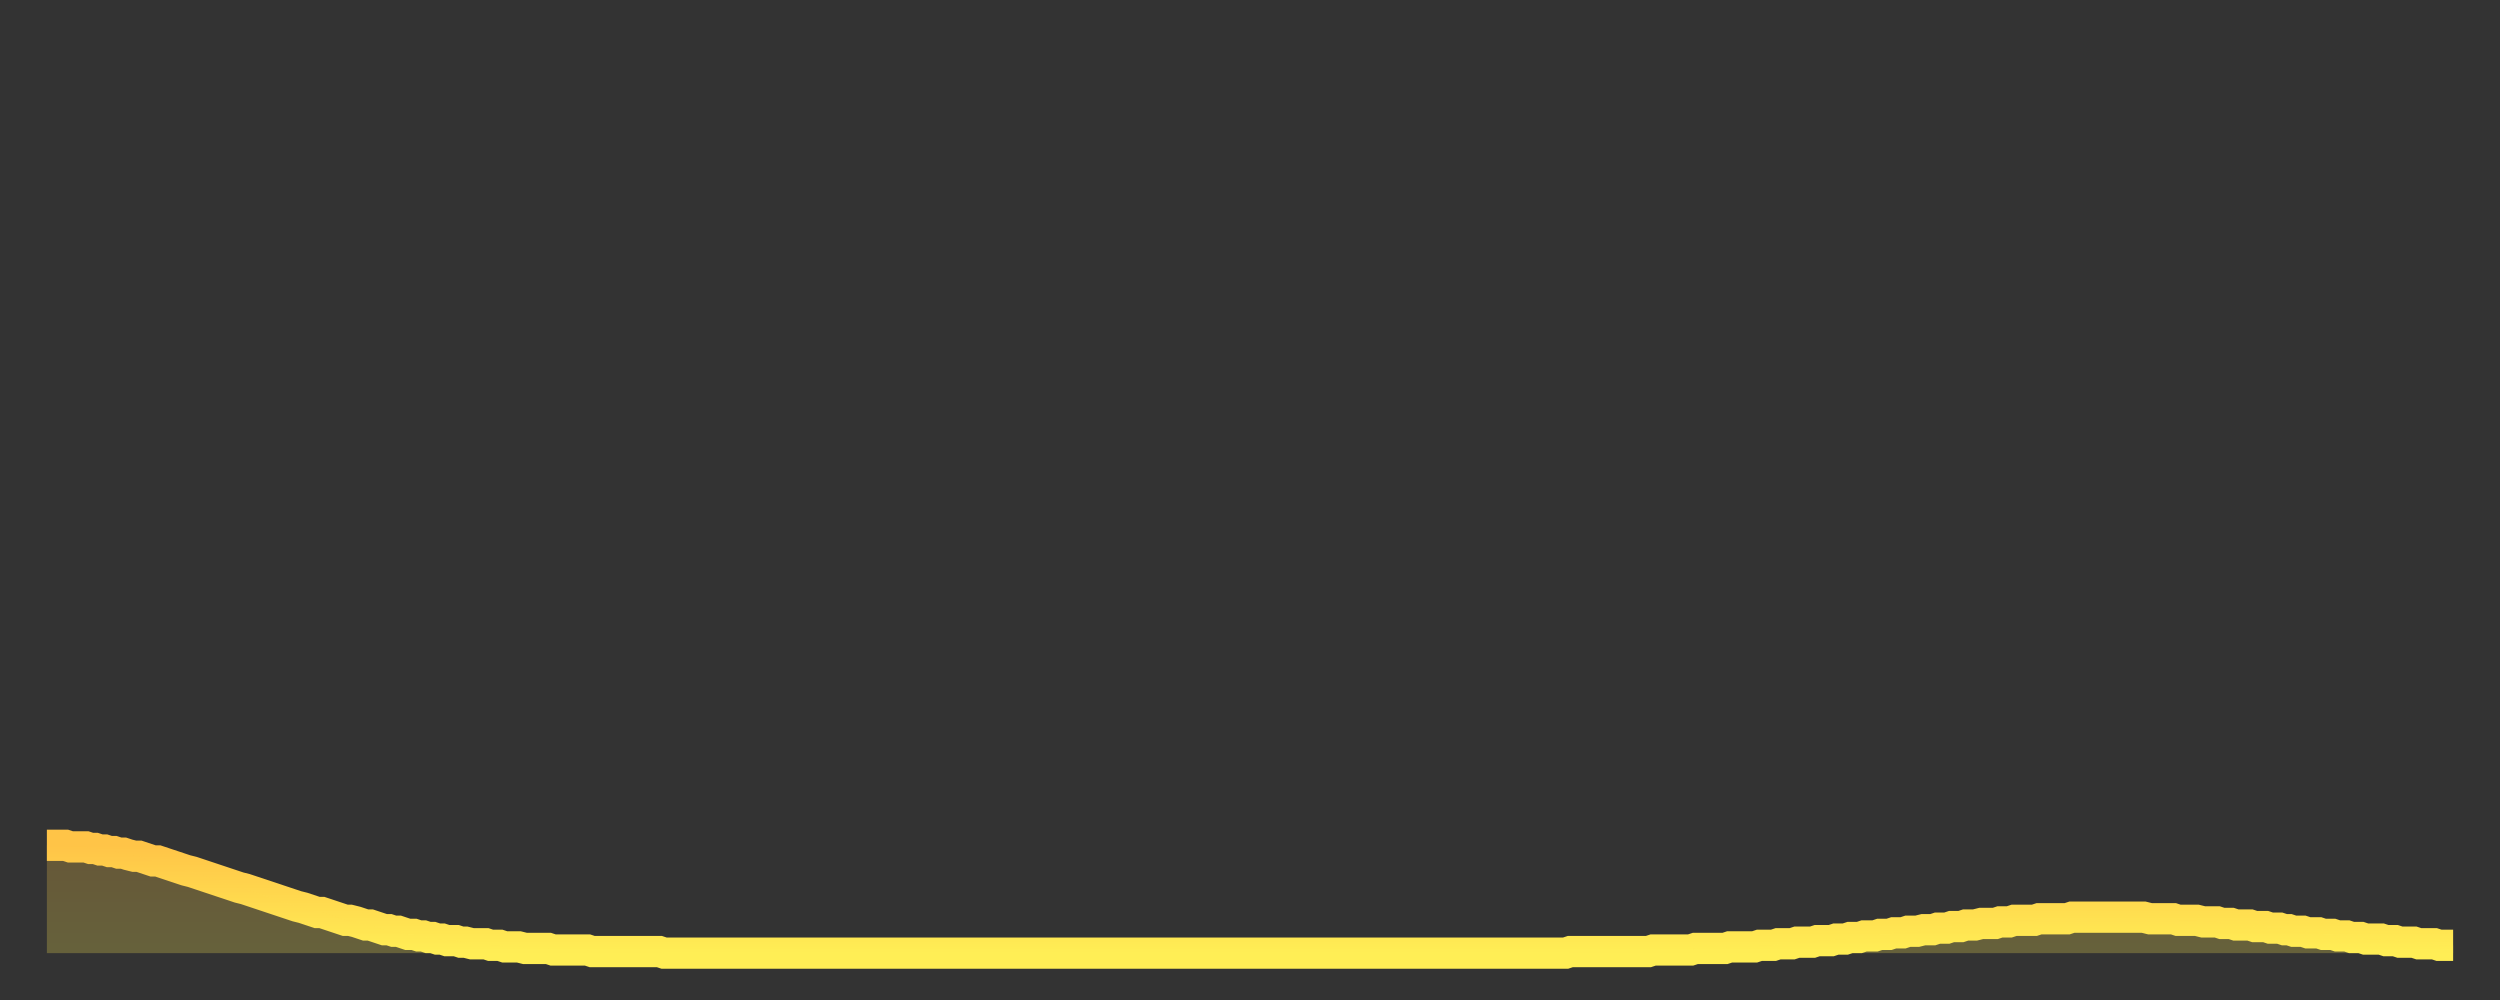 <?xml version="1.0" encoding="utf-8" ?>
<svg baseProfile="full" height="64" version="1.1" width="160" xmlns="http://www.w3.org/2000/svg" xmlns:ev="http://www.w3.org/2001/xml-events" xmlns:xlink="http://www.w3.org/1999/xlink"><rect width="100%" height="100%" fill="#333333" stroke="none"/><defs><linearGradient id="id799448" x1="0" x2="0" y1="0" y2="1"><stop offset="0%" stop-color="#ffc447" /><stop offset="50%" stop-color="#ffd94e" /><stop offset="100%" stop-color="#ffee55" /></linearGradient></defs><g transform="translate(3,3)"><g><path d="M 0.0 51.1 0.3 51.1 0.6 51.1 0.9 51.1 1.2 51.1 1.5 51.2 1.9 51.2 2.2 51.2 2.5 51.2 2.8 51.3 3.1 51.3 3.4 51.4 3.7 51.4 4.0 51.5 4.3 51.5 4.6 51.6 4.9 51.6 5.2 51.7 5.6 51.8 5.9 51.8 6.2 51.9 6.5 52.0 6.8 52.1 7.1 52.1 7.4 52.2 7.7 52.3 8.0 52.4 8.3 52.5 8.6 52.6 8.9 52.7 9.3 52.8 9.6 52.9 9.9 53.0 10.2 53.1 10.5 53.2 10.8 53.3 11.1 53.4 11.4 53.5 11.7 53.6 12.0 53.7 12.3 53.8 12.7 53.9 13.0 54.0 13.3 54.1 13.6 54.2 13.9 54.3 14.2 54.4 14.5 54.5 14.8 54.6 15.1 54.7 15.4 54.8 15.7 54.9 16.0 55.0 16.4 55.1 16.7 55.2 17.0 55.3 17.3 55.4 17.6 55.4 17.9 55.5 18.2 55.6 18.5 55.7 18.8 55.8 19.1 55.9 19.4 55.9 19.8 56.0 20.1 56.1 20.4 56.2 20.7 56.2 21.0 56.3 21.3 56.4 21.6 56.5 21.9 56.5 22.2 56.6 22.5 56.6 22.8 56.7 23.1 56.8 23.5 56.8 23.8 56.9 24.1 56.9 24.4 57.0 24.7 57.0 25.0 57.1 25.3 57.1 25.6 57.2 25.9 57.2 26.2 57.2 26.5 57.3 26.8 57.3 27.2 57.4 27.5 57.4 27.8 57.4 28.1 57.4 28.4 57.5 28.7 57.5 29.0 57.5 29.3 57.6 29.6 57.6 29.9 57.6 30.2 57.6 30.6 57.7 30.9 57.7 31.2 57.7 31.5 57.7 31.8 57.7 32.1 57.7 32.4 57.8 32.7 57.8 33.0 57.8 33.3 57.8 33.6 57.8 33.9 57.8 34.3 57.8 34.6 57.8 34.9 57.9 35.2 57.9 35.5 57.9 35.8 57.9 36.1 57.9 36.4 57.9 36.7 57.9 37.0 57.9 37.3 57.9 37.7 57.9 38.0 57.9 38.3 57.9 38.6 57.9 38.9 57.9 39.2 57.9 39.5 58.0 39.8 58.0 40.1 58.0 40.4 58.0 40.7 58.0 41.0 58.0 41.4 58.0 41.7 58.0 42.0 58.0 42.3 58.0 42.6 58.0 42.9 58.0 43.2 58.0 43.5 58.0 43.8 58.0 44.1 58.0 44.4 58.0 44.7 58.0 45.1 58.0 45.4 58.0 45.7 58.0 46.0 58.0 46.3 58.0 46.6 58.0 46.9 58.0 47.2 58.0 47.5 58.0 47.8 58.0 48.1 58.0 48.5 58.0 48.8 58.0 49.1 58.0 49.4 58.0 49.7 58.0 50.0 58.0 50.3 58.0 50.6 58.0 50.9 58.0 51.2 58.0 51.5 58.0 51.8 58.0 52.2 58.0 52.5 58.0 52.8 58.0 53.1 58.0 53.4 58.0 53.7 58.0 54.0 58.0 54.3 58.0 54.6 58.0 54.9 58.0 55.2 58.0 55.6 58.0 55.9 58.0 56.2 58.0 56.5 58.0 56.8 58.0 57.1 58.0 57.4 58.0 57.7 58.0 58.0 58.0 58.3 58.0 58.6 58.0 58.9 58.0 59.3 58.0 59.6 58.0 59.9 58.0 60.2 58.0 60.5 58.0 60.8 58.0 61.1 58.0 61.4 58.0 61.7 58.0 62.0 58.0 62.3 58.0 62.6 58.0 63.0 58.0 63.3 58.0 63.6 58.0 63.9 58.0 64.2 58.0 64.5 58.0 64.8 58.0 65.1 58.0 65.4 58.0 65.7 58.0 66.0 58.0 66.4 58.0 66.7 58.0 67.0 58.0 67.3 58.0 67.6 58.0 67.9 58.0 68.2 58.0 68.5 58.0 68.8 58.0 69.1 58.0 69.4 58.0 69.7 58.0 70.1 58.0 70.4 58.0 70.7 58.0 71.0 58.0 71.3 58.0 71.6 58.0 71.9 58.0 72.2 58.0 72.5 58.0 72.8 58.0 73.1 58.0 73.5 58.0 73.8 58.0 74.1 58.0 74.4 58.0 74.7 58.0 75.0 58.0 75.3 58.0 75.6 58.0 75.9 58.0 76.2 58.0 76.5 58.0 76.8 58.0 77.2 58.0 77.5 58.0 77.8 58.0 78.1 58.0 78.4 58.0 78.7 58.0 79.0 58.0 79.3 58.0 79.6 58.0 79.9 58.0 80.2 58.0 80.5 58.0 80.9 58.0 81.2 58.0 81.5 58.0 81.8 58.0 82.1 58.0 82.4 58.0 82.7 58.0 83.0 58.0 83.3 58.0 83.6 58.0 83.9 58.0 84.3 58.0 84.6 58.0 84.9 58.0 85.2 58.0 85.5 58.0 85.8 58.0 86.1 58.0 86.4 58.0 86.7 58.0 87.0 58.0 87.3 58.0 87.6 58.0 88.0 58.0 88.3 58.0 88.6 58.0 88.9 58.0 89.2 58.0 89.5 58.0 89.8 58.0 90.1 58.0 90.4 58.0 90.7 58.0 91.0 58.0 91.4 58.0 91.7 58.0 92.0 58.0 92.3 58.0 92.6 58.0 92.9 58.0 93.2 58.0 93.5 58.0 93.8 58.0 94.1 58.0 94.4 58.0 94.7 58.0 95.1 58.0 95.4 58.0 95.7 58.0 96.0 58.0 96.3 58.0 96.6 58.0 96.9 58.0 97.2 58.0 97.5 57.9 97.8 57.9 98.1 57.9 98.4 57.9 98.8 57.9 99.1 57.9 99.4 57.9 99.7 57.9 100.0 57.9 100.3 57.9 100.6 57.9 100.9 57.9 101.2 57.9 101.5 57.9 101.8 57.9 102.2 57.9 102.5 57.9 102.8 57.8 103.1 57.8 103.4 57.8 103.7 57.8 104.0 57.8 104.3 57.8 104.6 57.8 104.9 57.8 105.2 57.8 105.5 57.7 105.9 57.7 106.2 57.7 106.5 57.7 106.8 57.7 107.1 57.7 107.4 57.7 107.7 57.6 108.0 57.6 108.3 57.6 108.6 57.6 108.9 57.6 109.3 57.6 109.6 57.5 109.9 57.5 110.2 57.5 110.5 57.5 110.8 57.4 111.1 57.4 111.4 57.4 111.7 57.4 112.0 57.3 112.3 57.3 112.6 57.3 113.0 57.3 113.3 57.2 113.6 57.2 113.9 57.2 114.2 57.2 114.5 57.1 114.8 57.1 115.1 57.1 115.4 57.0 115.7 57.0 116.0 57.0 116.3 56.9 116.7 56.9 117.0 56.9 117.3 56.8 117.6 56.8 117.9 56.8 118.2 56.7 118.5 56.7 118.8 56.7 119.1 56.6 119.4 56.6 119.7 56.6 120.1 56.5 120.4 56.5 120.7 56.5 121.0 56.4 121.3 56.4 121.6 56.4 121.9 56.3 122.2 56.3 122.5 56.3 122.8 56.2 123.1 56.2 123.4 56.2 123.8 56.1 124.1 56.1 124.4 56.1 124.7 56.1 125.0 56.0 125.3 56.0 125.6 56.0 125.9 55.9 126.2 55.9 126.5 55.9 126.8 55.9 127.2 55.9 127.5 55.8 127.8 55.8 128.1 55.8 128.4 55.8 128.7 55.8 129.0 55.8 129.3 55.8 129.6 55.7 129.9 55.7 130.2 55.7 130.5 55.7 130.9 55.7 131.2 55.7 131.5 55.7 131.8 55.7 132.1 55.7 132.4 55.7 132.7 55.7 133.0 55.7 133.3 55.7 133.6 55.7 133.9 55.7 134.2 55.7 134.6 55.8 134.9 55.8 135.2 55.8 135.5 55.8 135.8 55.8 136.1 55.8 136.4 55.9 136.7 55.9 137.0 55.9 137.3 55.9 137.6 55.9 138.0 56.0 138.3 56.0 138.6 56.0 138.9 56.0 139.2 56.1 139.5 56.1 139.8 56.1 140.1 56.2 140.4 56.2 140.7 56.2 141.0 56.2 141.3 56.3 141.7 56.3 142.0 56.3 142.3 56.4 142.6 56.4 142.9 56.4 143.2 56.5 143.5 56.5 143.8 56.6 144.1 56.6 144.4 56.6 144.7 56.7 145.1 56.7 145.4 56.7 145.7 56.8 146.0 56.8 146.3 56.8 146.6 56.9 146.9 56.9 147.2 56.9 147.5 57.0 147.8 57.0 148.1 57.0 148.4 57.1 148.8 57.1 149.1 57.1 149.4 57.1 149.7 57.2 150.0 57.2 150.3 57.2 150.6 57.3 150.9 57.3 151.2 57.3 151.5 57.3 151.8 57.4 152.1 57.4 152.5 57.4 152.8 57.4 153.1 57.5 153.4 57.5 153.7 57.5 154.0 57.5" fill="none" id="graph-curve" opacity="1" stroke="url(#id799448)" stroke-width="2" /><path d="M 0 58 L 0.0 51.1 0.3 51.1 0.6 51.1 0.9 51.1 1.2 51.1 1.5 51.2 1.9 51.2 2.2 51.2 2.5 51.2 2.8 51.3 3.1 51.3 3.4 51.4 3.7 51.4 4.0 51.5 4.3 51.5 4.6 51.6 4.9 51.6 5.2 51.7 5.6 51.8 5.9 51.8 6.2 51.9 6.5 52.0 6.8 52.1 7.1 52.1 7.4 52.2 7.7 52.3 8.0 52.4 8.3 52.5 8.6 52.6 8.9 52.7 9.3 52.8 9.6 52.9 9.9 53.0 10.2 53.1 10.5 53.2 10.8 53.3 11.1 53.4 11.4 53.5 11.7 53.6 12.0 53.7 12.3 53.8 12.7 53.9 13.0 54.0 13.3 54.1 13.6 54.2 13.9 54.3 14.2 54.4 14.5 54.5 14.8 54.6 15.1 54.7 15.4 54.8 15.7 54.9 16.0 55.0 16.4 55.1 16.7 55.2 17.0 55.3 17.3 55.4 17.6 55.4 17.9 55.5 18.2 55.6 18.5 55.7 18.8 55.8 19.1 55.9 19.4 55.9 19.8 56.0 20.1 56.1 20.4 56.2 20.7 56.2 21.0 56.3 21.3 56.4 21.6 56.5 21.9 56.5 22.2 56.6 22.5 56.6 22.8 56.7 23.1 56.8 23.5 56.8 23.8 56.9 24.1 56.9 24.4 57.0 24.7 57.0 25.0 57.1 25.3 57.1 25.6 57.2 25.9 57.2 26.2 57.2 26.5 57.3 26.8 57.3 27.2 57.4 27.5 57.4 27.8 57.4 28.1 57.4 28.4 57.5 28.7 57.5 29.0 57.5 29.3 57.6 29.6 57.6 29.9 57.6 30.2 57.6 30.6 57.7 30.9 57.7 31.2 57.7 31.5 57.7 31.8 57.7 32.1 57.7 32.4 57.8 32.7 57.8 33.0 57.8 33.3 57.8 33.6 57.8 33.9 57.8 34.3 57.8 34.6 57.8 34.9 57.9 35.2 57.9 35.5 57.9 35.8 57.9 36.1 57.9 36.4 57.9 36.7 57.9 37.0 57.9 37.3 57.9 37.7 57.9 38.0 57.9 38.3 57.9 38.6 57.9 38.9 57.9 39.2 57.9 39.5 58.0 39.8 58.0 40.1 58.0 40.4 58.0 40.7 58.0 41.0 58.0 41.4 58.0 41.7 58.0 42.0 58.0 42.3 58.0 42.6 58.0 42.9 58.0 43.2 58.0 43.5 58.0 43.8 58.0 44.1 58.0 44.4 58.0 44.7 58.0 45.1 58.0 45.4 58.0 45.7 58.0 46.0 58.0 46.3 58.0 46.6 58.0 46.9 58.0 47.2 58.0 47.5 58.0 47.8 58.0 48.1 58.0 48.5 58.0 48.8 58.0 49.1 58.0 49.4 58.0 49.7 58.0 50.0 58.0 50.3 58.0 50.6 58.0 50.9 58.0 51.2 58.0 51.5 58.0 51.8 58.0 52.2 58.0 52.5 58.0 52.8 58.0 53.1 58.0 53.4 58.0 53.7 58.0 54.0 58.0 54.3 58.0 54.6 58.0 54.9 58.0 55.2 58.0 55.6 58.0 55.9 58.0 56.2 58.0 56.5 58.0 56.8 58.0 57.1 58.0 57.4 58.0 57.7 58.0 58.0 58.0 58.3 58.0 58.6 58.0 58.9 58.0 59.3 58.0 59.6 58.0 59.9 58.0 60.2 58.0 60.5 58.0 60.8 58.0 61.1 58.0 61.4 58.0 61.7 58.0 62.0 58.0 62.3 58.0 62.6 58.0 63.0 58.0 63.3 58.0 63.6 58.0 63.9 58.0 64.2 58.0 64.5 58.0 64.8 58.0 65.1 58.0 65.4 58.0 65.7 58.0 66.0 58.0 66.4 58.0 66.7 58.0 67.0 58.0 67.3 58.0 67.6 58.0 67.9 58.0 68.2 58.0 68.5 58.0 68.8 58.0 69.1 58.0 69.4 58.0 69.7 58.0 70.1 58.0 70.4 58.0 70.7 58.0 71.0 58.0 71.3 58.0 71.6 58.0 71.9 58.0 72.2 58.0 72.5 58.0 72.8 58.0 73.1 58.0 73.5 58.0 73.8 58.0 74.1 58.0 74.4 58.0 74.7 58.0 75.0 58.0 75.3 58.0 75.6 58.0 75.9 58.0 76.2 58.0 76.5 58.0 76.8 58.0 77.2 58.0 77.5 58.0 77.8 58.0 78.1 58.0 78.4 58.0 78.7 58.0 79.0 58.0 79.3 58.0 79.6 58.0 79.9 58.0 80.2 58.0 80.5 58.0 80.9 58.0 81.2 58.0 81.5 58.0 81.8 58.0 82.1 58.0 82.4 58.0 82.7 58.0 83.0 58.0 83.3 58.0 83.6 58.0 83.9 58.0 84.3 58.0 84.6 58.0 84.9 58.0 85.2 58.0 85.5 58.0 85.8 58.0 86.1 58.0 86.4 58.0 86.7 58.0 87.0 58.0 87.3 58.0 87.6 58.0 88.0 58.0 88.3 58.0 88.6 58.0 88.9 58.0 89.2 58.0 89.5 58.0 89.8 58.0 90.1 58.0 90.4 58.0 90.7 58.0 91.0 58.0 91.4 58.0 91.7 58.0 92.0 58.0 92.3 58.0 92.6 58.0 92.9 58.0 93.2 58.0 93.5 58.0 93.8 58.0 94.1 58.0 94.4 58.0 94.7 58.0 95.1 58.0 95.4 58.0 95.7 58.0 96.0 58.0 96.3 58.0 96.6 58.0 96.9 58.0 97.2 58.0 97.5 57.9 97.8 57.9 98.1 57.9 98.4 57.9 98.8 57.9 99.1 57.9 99.4 57.9 99.7 57.9 100.0 57.9 100.3 57.9 100.6 57.9 100.9 57.9 101.2 57.9 101.5 57.9 101.8 57.9 102.2 57.9 102.5 57.9 102.8 57.8 103.1 57.8 103.4 57.8 103.7 57.8 104.0 57.8 104.3 57.8 104.6 57.8 104.9 57.8 105.2 57.8 105.5 57.7 105.9 57.7 106.2 57.7 106.5 57.7 106.8 57.7 107.1 57.7 107.4 57.7 107.7 57.6 108.0 57.6 108.3 57.6 108.6 57.6 108.9 57.6 109.3 57.6 109.6 57.5 109.9 57.5 110.2 57.5 110.5 57.5 110.8 57.4 111.1 57.4 111.4 57.4 111.7 57.4 112.0 57.3 112.3 57.3 112.6 57.3 113.0 57.3 113.3 57.2 113.6 57.2 113.9 57.2 114.2 57.2 114.5 57.1 114.8 57.1 115.1 57.1 115.4 57.0 115.7 57.0 116.0 57.0 116.3 56.9 116.7 56.9 117.0 56.9 117.3 56.8 117.6 56.8 117.9 56.8 118.2 56.7 118.5 56.7 118.8 56.7 119.1 56.6 119.4 56.6 119.7 56.6 120.1 56.5 120.4 56.5 120.7 56.5 121.0 56.4 121.3 56.4 121.6 56.4 121.9 56.3 122.2 56.3 122.5 56.3 122.8 56.2 123.1 56.2 123.4 56.2 123.8 56.1 124.1 56.1 124.4 56.1 124.7 56.1 125.0 56.0 125.3 56.0 125.6 56.0 125.9 55.9 126.2 55.9 126.5 55.9 126.8 55.9 127.2 55.9 127.5 55.8 127.8 55.8 128.1 55.8 128.4 55.8 128.7 55.8 129.0 55.8 129.3 55.8 129.6 55.7 129.9 55.7 130.2 55.7 130.5 55.7 130.9 55.7 131.2 55.7 131.5 55.7 131.8 55.7 132.1 55.7 132.4 55.7 132.7 55.7 133.0 55.7 133.3 55.7 133.6 55.7 133.9 55.7 134.2 55.7 134.6 55.8 134.9 55.8 135.2 55.8 135.5 55.8 135.8 55.8 136.1 55.8 136.4 55.9 136.7 55.9 137.0 55.9 137.3 55.9 137.6 55.9 138.0 56.0 138.3 56.0 138.6 56.0 138.9 56.0 139.2 56.1 139.5 56.1 139.8 56.1 140.1 56.2 140.4 56.2 140.7 56.2 141.0 56.2 141.3 56.3 141.7 56.3 142.0 56.3 142.3 56.4 142.6 56.4 142.9 56.4 143.2 56.5 143.5 56.5 143.8 56.6 144.1 56.6 144.4 56.6 144.7 56.7 145.1 56.7 145.4 56.7 145.7 56.8 146.0 56.8 146.3 56.8 146.6 56.9 146.9 56.9 147.2 56.9 147.5 57.0 147.8 57.0 148.1 57.0 148.4 57.1 148.8 57.1 149.1 57.1 149.4 57.1 149.7 57.2 150.0 57.2 150.3 57.2 150.6 57.3 150.9 57.3 151.2 57.3 151.5 57.3 151.8 57.4 152.1 57.4 152.5 57.4 152.8 57.4 153.1 57.5 153.4 57.5 153.7 57.5 154.0 57.5 154 58" fill="url(#id799448)" fill-opacity=".25" id="graph-shadow" /></g></g></svg>